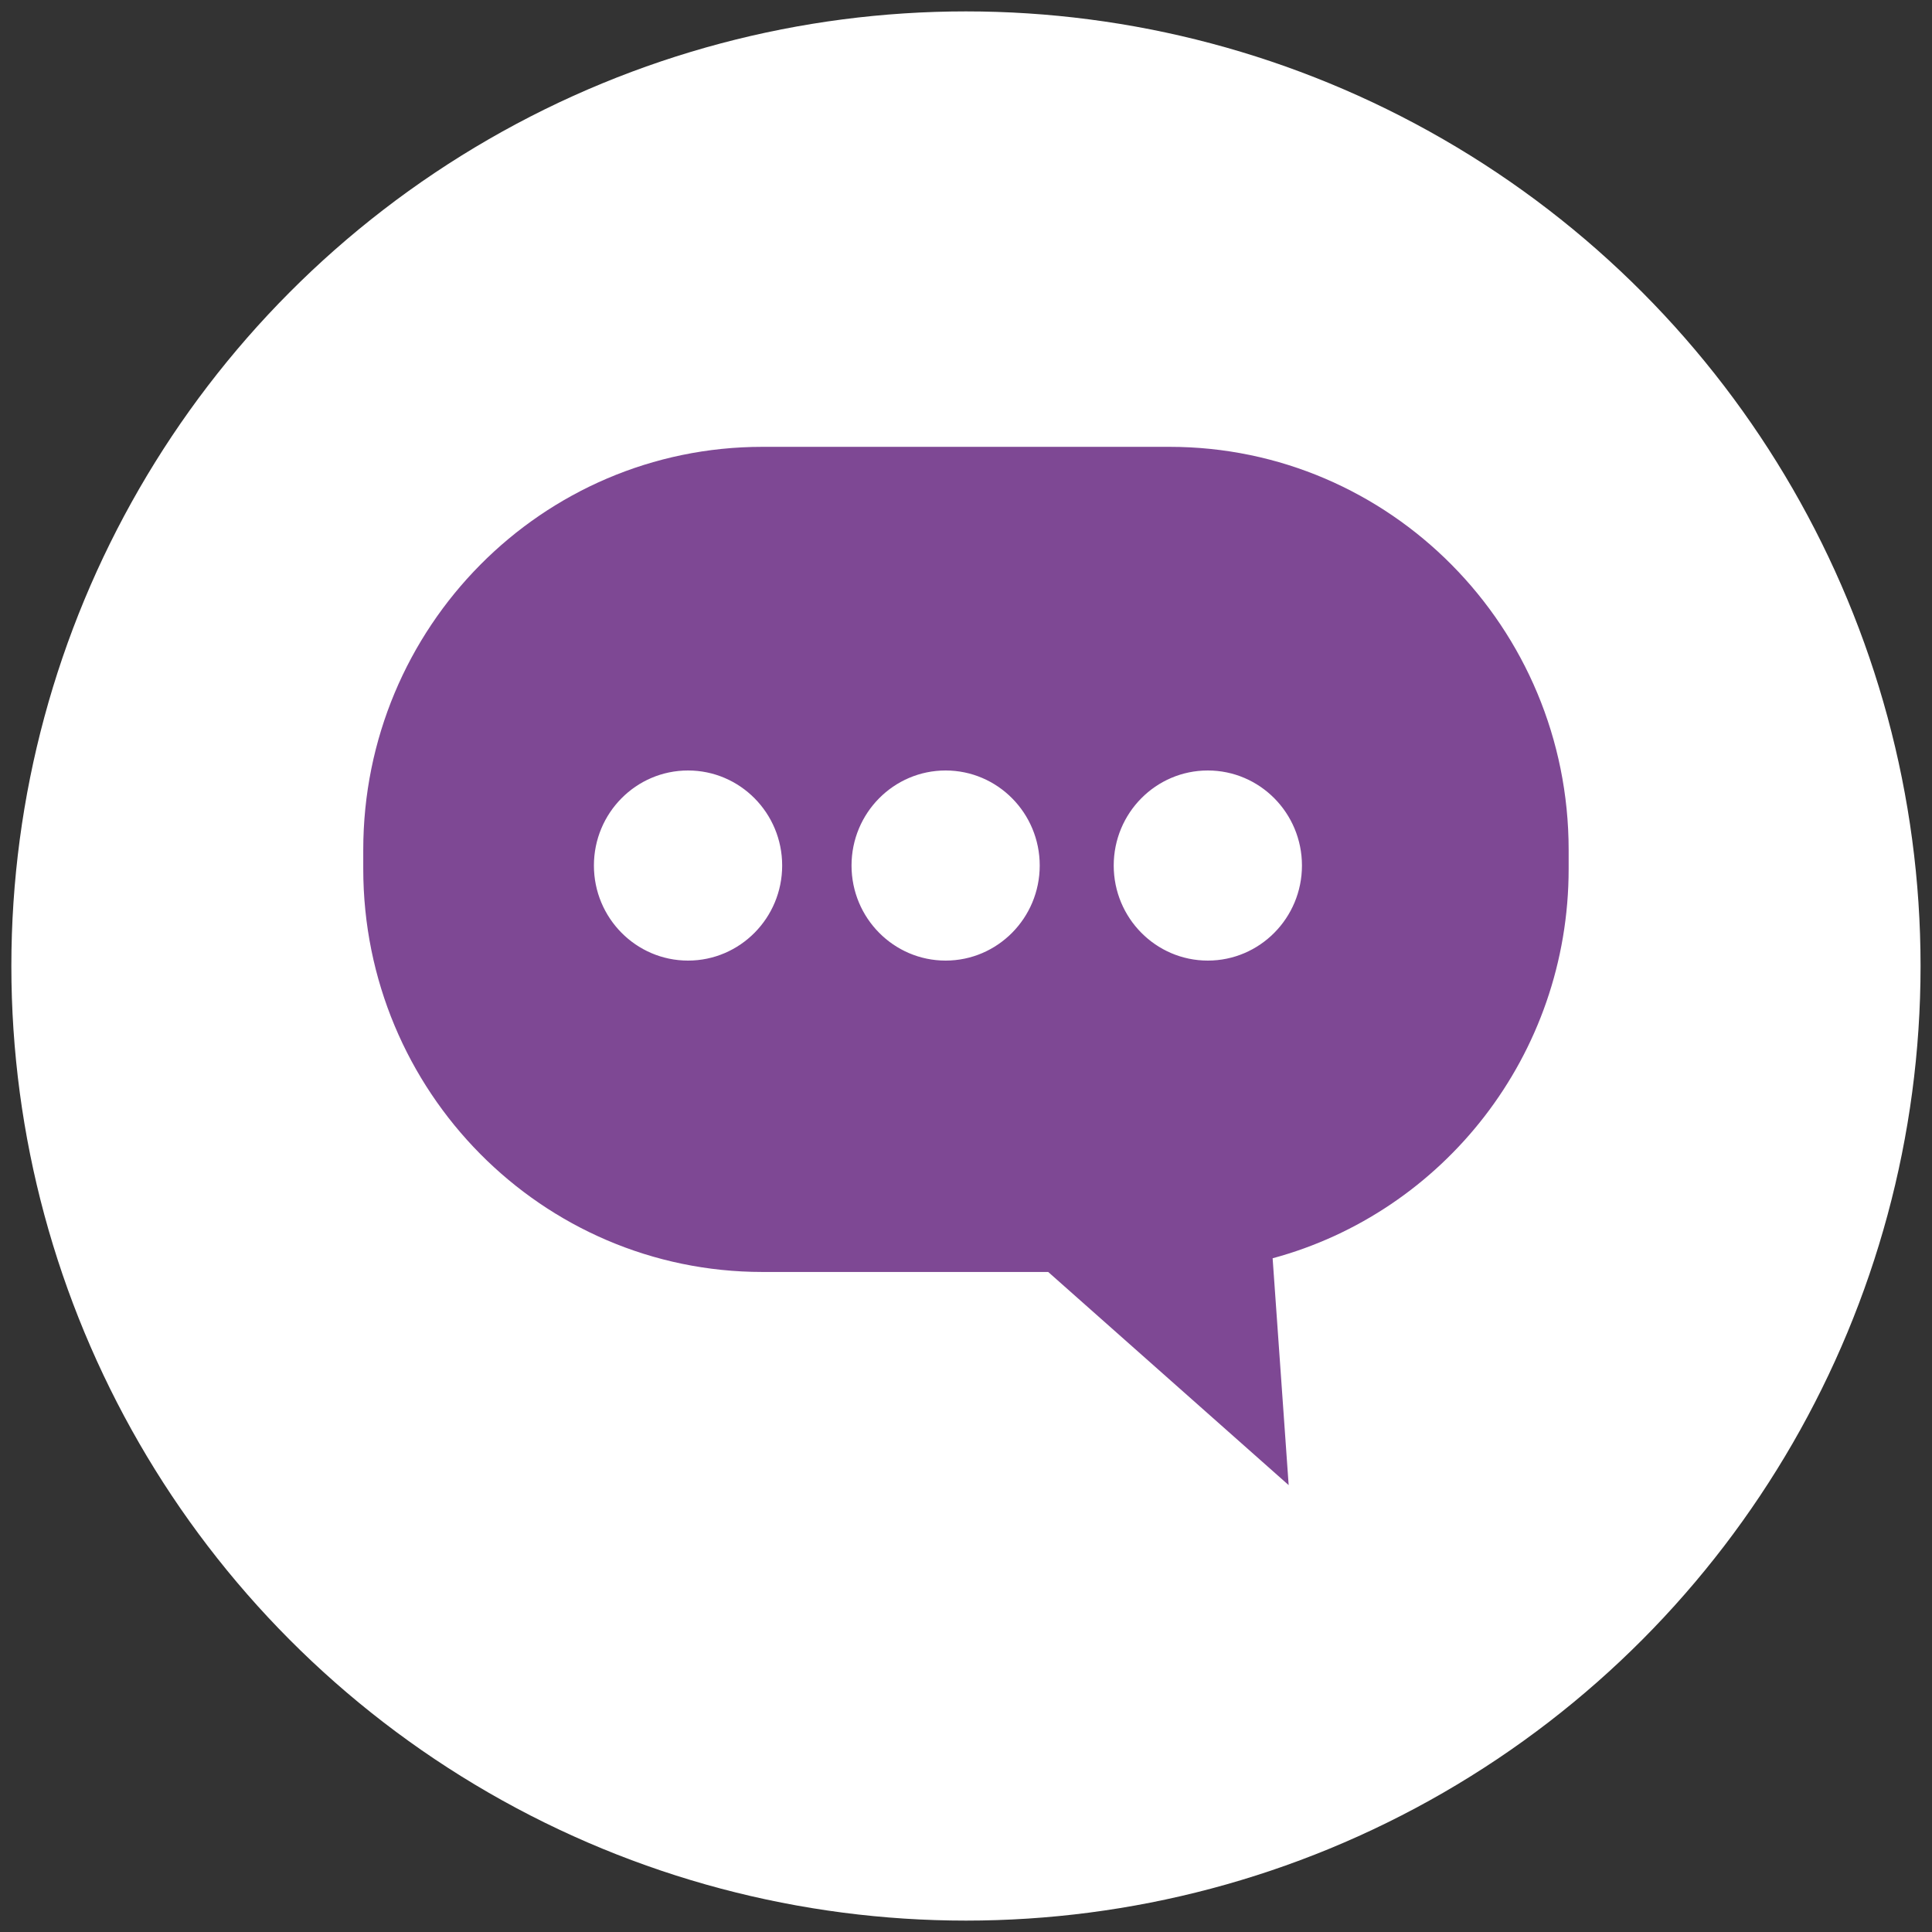 <?xml version="1.0" encoding="utf-8"?>
<!-- Generator: Adobe Illustrator 14.0.0, SVG Export Plug-In . SVG Version: 6.00 Build 43363)  -->
<!DOCTYPE svg PUBLIC "-//W3C//DTD SVG 1.1//EN" "http://www.w3.org/Graphics/SVG/1.1/DTD/svg11.dtd">
<svg version="1.1" xmlns="http://www.w3.org/2000/svg" xmlns:xlink="http://www.w3.org/1999/xlink" x="0px" y="0px" width="100px"
	 height="100px" viewBox="0 0 100 100" enable-background="new 0 0 100 100" xml:space="preserve">
<rect x="0" y="0" width="100" height="100" fill="#333333" stroke="none"/>
<g id="Media" display="none">
	<circle display="inline" fill="#FFFFFF" cx="49.998" cy="50" r="49.41"/>
	<g display="inline">
		<path fill="#86B7B9" d="M77.791,65.859c0,3.453-2.52,4.498-5.635,4.498H27.843c-3.113,0-5.638-1.045-5.638-4.498v-24.13
			c0-3.466,2.524-4.504,5.638-4.504h41.913L63.543,18.68c-0.133-0.403,0.109-0.846,0.547-0.989c0.43-0.149,0.895,0.062,1.031,0.458
			l6.381,19.077h0.654c3.115,0,5.635,1.038,5.635,4.504V65.859z"/>
		<g>
			<path fill="#FFFFFF" d="M65.438,45.919c-3.863,0-6.994,3.134-6.994,6.993c0,3.869,3.131,7,6.994,7c3.869,0,7.004-3.131,7.004-7
				C72.441,49.053,69.307,45.919,65.438,45.919z"/>
			<path fill="#FFFFFF" d="M55.295,46.741c0,0.806-0.844,1.452-1.881,1.452H29.426c-1.033,0-1.872-0.646-1.872-1.452
				c0-0.799,0.839-1.458,1.872-1.458h23.988C54.451,45.283,55.295,45.942,55.295,46.741z"/>
			<path fill="#FFFFFF" d="M55.295,53.795c0,0.803-0.844,1.451-1.881,1.451H29.426c-1.033,0-1.872-0.648-1.872-1.451
				c0-0.801,0.839-1.449,1.872-1.449h23.988C54.451,52.346,55.295,52.994,55.295,53.795z"/>
			<path fill="#FFFFFF" d="M55.295,60.854c0,0.793-0.844,1.445-1.881,1.445H29.426c-1.033,0-1.872-0.652-1.872-1.445
				c0-0.805,0.839-1.455,1.872-1.455h23.988C54.451,59.398,55.295,60.049,55.295,60.854z"/>
		</g>
	</g>
</g>
<g id="Interview" display="none">
	<circle display="inline" fill="#FFFFFF" cx="49.998" cy="50" r="49.41"/>
	<g display="inline">
		<g>
			<path fill="#DA4F36" d="M62.299,59.121c3.154-3.154,5.112-7.508,5.112-12.3v-7.026c0.055-1.22-0.482-1.954-1.385-1.954h-1.011
				c-0.853,0-1.485,0.759-1.485,1.621v7.36c0,3.72-1.522,7.103-3.977,9.558c-2.454,2.451-5.836,3.975-9.559,3.975
				c-3.719,0-7.101-1.523-9.556-3.975c-2.453-2.455-3.977-5.838-3.977-9.558v-7.263c0-0.894-0.48-1.717-1.49-1.717h-0.92
				c-0.922,0-1.471,1.039-1.471,1.68v7.301c0,4.792,1.959,9.146,5.113,12.3c2.724,2.725,6.34,4.557,10.36,5.006v7.057
				c-0.745,0.066-1.502,0.17-2.272,0.303c-3.477,0.6-9.906,2.885-9.906,6.412h28.241c0-3.525-5.834-5.73-9.294-6.412
				c-0.938-0.186-1.898-0.311-2.884-0.371v-6.988C55.959,63.678,59.575,61.846,62.299,59.121z"/>
			<path fill-rule="evenodd" clip-rule="evenodd" fill="#DA4F36" d="M49.995,22.101L49.995,22.101c5.958,0,10.948,4.332,11.983,10
				h-5.442c-0.669,0-1.215,0.546-1.215,1.215l0,0c0,0.667,0.546,1.215,1.215,1.215h5.637v4.731h-5.637
				c-0.669,0-1.215,0.546-1.215,1.215l0,0c0,0.668,0.546,1.214,1.215,1.214h5.637v4.732h-5.637c-0.669,0-1.215,0.546-1.215,1.215
				v0.001c0,0.667,0.546,1.215,1.215,1.215h5.442c-1.035,5.669-6.025,9.999-11.983,9.999l0,0c-5.955,0-10.945-4.33-11.978-9.999
				h8.76c0.668,0,1.215-0.547,1.215-1.215v-0.001c0-0.669-0.547-1.215-1.215-1.215H37.82v-4.732h8.957
				c0.668,0,1.215-0.546,1.215-1.214l0,0c0-0.669-0.547-1.215-1.215-1.215H37.82v-4.731h8.957c0.668,0,1.215-0.548,1.215-1.215l0,0
				c0-0.669-0.547-1.215-1.215-1.215h-8.76C39.05,26.433,44.04,22.101,49.995,22.101z"/>
		</g>
	</g>
</g>
<g id="Babel" display="none">
	<circle display="inline" fill="#FFFFFF" cx="49.998" cy="50" r="49.41"/>
	<g display="inline">
		<path fill-rule="evenodd" clip-rule="evenodd" fill="#AAB970" d="M38.352,36.354c5.71,0,10.341,4.63,10.341,10.341
			c0,5.71-4.631,10.339-10.341,10.339s-10.34-4.629-10.34-10.339C28.012,40.984,32.642,36.354,38.352,36.354 M41.846,31.125
			c1.903,0.425,3.68,1.19,5.26,2.23l2.788-2.7l4.861,5.02l-2.787,2.699c0.936,1.53,1.623,3.229,2.002,5.042l3.877,0.054
			l-0.096,6.987l-3.879-0.055c-0.428,1.798-1.16,3.479-2.141,4.983l2.713,2.775l-4.998,4.885l-2.712-2.775
			c-1.525,0.945-3.222,1.639-5.032,2.025l-0.035,3.879L34.68,66.11l0.036-3.877c-1.802-0.422-3.486-1.146-4.995-2.119l-2.763,2.725
			l-4.907-4.975l2.762-2.725c-0.949-1.521-1.652-3.215-2.048-5.023l-3.878-0.018l0.031-6.988l3.878,0.019
			c0.413-1.805,1.13-3.491,2.097-5.004l-2.738-2.75l4.953-4.93l2.737,2.75c1.517-0.959,3.207-1.669,5.013-2.071v-3.88h6.988V31.125z
			"/>
		<path fill-rule="evenodd" clip-rule="evenodd" fill="#AAB970" d="M64.735,52.302c3.762-1.456,7.99,0.408,9.447,4.168
			c1.459,3.76-0.408,7.99-4.166,9.447c-3.762,1.457-7.99-0.408-9.447-4.168C59.11,57.991,60.978,53.759,64.735,52.302
			 M65.702,47.967c1.361-0.205,2.727-0.154,4.031,0.126l1.146-2.488l4.482,2.063l-1.146,2.488c1.008,0.77,1.893,1.712,2.605,2.808
			l2.566-0.955l1.721,4.625l-2.568,0.955c0.178,1.293,0.125,2.588-0.137,3.828l2.494,1.135l-2.043,4.49l-2.494-1.135
			c-0.762,1.012-1.703,1.902-2.797,2.619l0.967,2.562l-4.615,1.74l-0.967-2.561c-1.293,0.182-2.586,0.135-3.828-0.121l-1.125,2.5
			l-4.5-2.023l1.123-2.498c-1.014-0.76-1.908-1.695-2.631-2.785l-2.559,0.979l-1.762-4.609l2.557-0.977
			c-0.188-1.293-0.146-2.586,0.104-3.83l-2.504-1.111l2.002-4.509l2.504,1.11c0.754-1.017,1.686-1.915,2.771-2.643l-0.99-2.554
			l4.602-1.784L65.702,47.967z"/>
		<path fill-rule="evenodd" clip-rule="evenodd" fill="#AAB970" d="M62.571,31.787c2.52-0.978,5.354,0.273,6.328,2.793
			c0.979,2.52-0.271,5.354-2.791,6.33c-2.521,0.978-5.355-0.273-6.332-2.793S60.05,32.764,62.571,31.787 M63.218,28.881
			c0.912-0.138,1.826-0.104,2.701,0.084l0.768-1.667l3.004,1.383l-0.768,1.668c0.674,0.515,1.268,1.146,1.746,1.882l1.719-0.64
			l1.154,3.099l-1.723,0.641c0.119,0.866,0.084,1.733-0.09,2.564l1.672,0.761l-1.371,3.009l-1.67-0.76
			c-0.512,0.678-1.141,1.274-1.875,1.755l0.648,1.717l-3.094,1.167l-0.648-1.717c-0.865,0.122-1.732,0.091-2.566-0.08l-0.752,1.675
			l-3.016-1.356l0.752-1.674c-0.678-0.509-1.277-1.136-1.762-1.865l-1.715,0.655l-1.182-3.089l1.715-0.655
			c-0.127-0.867-0.1-1.733,0.068-2.565l-1.678-0.746l1.342-3.021l1.678,0.744c0.506-0.682,1.129-1.284,1.855-1.771l-0.662-1.712
			l3.084-1.195L63.218,28.881z"/>
	</g>
</g>
<g id="Responses">
	<circle fill="#FFFFFF" cx="49.998" cy="50" r="49.41"/>
	<path fill="#7E4894" d="M60.533,23.128H39.465c-11.413,0-20.663,9.34-20.663,20.863v0.981c0,11.521,9.25,20.865,20.663,20.865
		h14.79l12.446,11.033l-0.83-11.742c8.824-2.377,15.322-10.5,15.322-20.156v-0.981C81.193,32.469,71.943,23.128,60.533,23.128z
		 M35.613,49.72c-2.691,0-4.872-2.206-4.872-4.92c0-2.717,2.18-4.92,4.872-4.92c2.69,0,4.872,2.203,4.872,4.92
		C40.485,47.514,38.303,49.72,35.613,49.72z M48.945,49.72c-2.689,0-4.87-2.206-4.87-4.92c0-2.717,2.181-4.92,4.87-4.92
		c2.688,0,4.871,2.203,4.871,4.92C53.815,47.514,51.633,49.72,48.945,49.72z M62.516,49.72c-2.689,0-4.87-2.206-4.87-4.92
		c0-2.717,2.181-4.92,4.87-4.92c2.69,0,4.873,2.203,4.873,4.92C67.389,47.514,65.206,49.72,62.516,49.72z"/>
</g>
<g id="References" display="none">
	<circle display="inline" fill="#FFFFFF" cx="49.998" cy="50" r="49.41"/>
	<g display="inline">
		<path fill="#F4B933" d="M32.58,40.959c-0.219,0.227-0.455,0.431-0.711,0.613c-0.143,0.103-0.291,0.195-0.443,0.281l-0.021,0.013
			h0.021h0.443h0.711h6.903h26.114H77.6c2.122-5.289,1.962-9.819-0.943-13.434H65.598H39.483h-6.899
			C34.957,30.841,35.604,37.824,32.58,40.959z M58.35,30.463h7.248h5.947c1.852,2.521,1.955,5.682,0.599,9.373h-6.546h-7.464
			C60.896,38.167,60.037,32.335,58.35,30.463z M39.483,34.447c-0.194-1.629-0.769-3.176-1.495-3.983h1.495h0.901
			c1.855,2.521,1.957,5.682,0.604,9.373h-1.505h-1.712c1.008-0.61,1.533-1.775,1.712-3.101C39.583,36,39.574,35.214,39.483,34.447z
			 M65.598,43.283H39.483h-6.899c2.373,2.408,3.02,9.391-0.004,12.528c-0.219,0.225-0.455,0.43-0.711,0.615
			c-0.143,0.098-0.291,0.193-0.443,0.279l-0.021,0.012h0.021h0.443h0.711h6.903h26.114H77.6c2.122-5.287,1.962-9.819-0.943-13.434
			H65.598z M40.988,54.688h-1.505h-1.712c1.008-0.613,1.533-1.775,1.712-3.102c0.1-0.734,0.091-1.521,0-2.288
			c-0.194-1.631-0.769-3.176-1.495-3.984h1.495h0.901C42.24,47.835,42.341,50.998,40.988,54.688z M72.144,54.688h-6.546h-7.464
			c2.762-1.67,1.903-7.5,0.216-9.374h7.248h5.947C73.396,47.835,73.5,50.998,72.144,54.688z M22.319,42.939l0.054,0.009
			c0.155,1.508,0.217,2.914,0.203,4.237c-0.012,1.263-0.094,2.455-0.234,3.586l-0.007-0.002c-0.38-0.199-0.743-0.062-0.814,0.301
			c-0.072,0.363,0.179,0.816,0.558,1.014l0.716,0.371l0.024,0.014l4.895,2.543l0.054,0.027c0.093,0.041,0.187,0.078,0.28,0.117
			c0.967,0.377,1.947,0.535,2.813,0.322c0.196-0.051,0.384-0.119,0.565-0.207c0.154-0.072,0.301-0.162,0.443-0.268
			c0.264-0.197,0.503-0.453,0.711-0.768c0.098-0.148,0.188-0.309,0.271-0.484c0.482-1.02,0.691-2.242,0.663-3.59
			c-0.03-1.391-0.312-2.911-0.812-4.461c-0.037-0.115-0.078-0.227-0.123-0.336c-0.178-0.431-0.42-0.817-0.711-1.16
			c-0.138-0.158-0.285-0.31-0.443-0.447c-0.088-0.08-0.18-0.154-0.272-0.227c-0.702-0.532-1.558-0.875-2.476-1.018l0,0l-0.631-0.1
			l-5.951-0.955c-0.382-0.06-0.641,0.22-0.58,0.629C21.578,42.498,21.938,42.878,22.319,42.939z M23.753,43.169l4.294,0.688
			l0.857,0.139l0.005,0.002c0.659,0.102,1.245,0.326,1.696,0.669c0.362,0.272,0.637,0.64,0.783,1.095l0.037,0.117
			c0.183,0.58,0.33,1.147,0.443,1.705c0.15,0.744,0.236,1.471,0.25,2.15c0.017,0.799-0.064,1.545-0.25,2.215
			c-0.083,0.293-0.186,0.572-0.311,0.834c-0.041,0.09-0.088,0.174-0.133,0.254c-0.324,0.545-0.76,0.852-1.25,0.973
			c-0.635,0.156-1.385,0.02-2.129-0.285l-0.107-0.045l-4.221-2.193c0.15-1.196,0.24-2.471,0.255-3.834
			C23.988,46.252,23.92,44.763,23.753,43.169z M65.598,58.135H39.483h-6.899c2.373,2.408,3.02,9.389-0.004,12.525
			c-0.219,0.225-0.455,0.43-0.711,0.613c-0.143,0.102-0.291,0.195-0.443,0.283l-0.021,0.01h0.021h0.443h0.711h6.903h26.114H77.6
			c2.122-5.289,1.962-9.816-0.943-13.432H65.598z M40.988,69.537h-1.505h-1.712c1.008-0.611,1.533-1.775,1.712-3.104
			c0.1-0.736,0.091-1.52,0-2.285c-0.194-1.631-0.769-3.178-1.495-3.982h1.495h0.901C42.24,62.686,42.341,65.846,40.988,69.537z
			 M72.144,69.537h-6.546h-7.464c2.762-1.668,1.903-7.5,0.216-9.371h7.248h5.947C73.396,62.686,73.5,65.846,72.144,69.537z
			 M31.869,68.762c0.021-0.029,0.041-0.061,0.061-0.09c0.294-0.451,0.51-0.992,0.65-1.604c0.115-0.496,0.184-1.041,0.203-1.625
			c0.035-0.883-0.037-1.859-0.203-2.896c-0.086-0.541-0.199-1.1-0.338-1.67c-0.088-0.369-0.213-0.723-0.373-1.066
			c-0.129-0.271-0.276-0.535-0.443-0.791c-0.172-0.264-0.367-0.516-0.578-0.76c-0.656-0.754-1.477-1.373-2.368-1.826v0.002
			l-0.433-0.223l-5.958-3.045c-0.369-0.188-0.639-0.006-0.601,0.408c0.037,0.414,0.367,0.904,0.738,1.094l0.051,0.023
			c0.067,1.504,0.05,2.879-0.039,4.145c-0.085,1.213-0.235,2.332-0.434,3.371l-0.008-0.008c-0.361-0.316-0.727-0.311-0.816,0.014
			c-0.092,0.326,0.128,0.848,0.488,1.166l0.682,0.604l0.025,0.021l4.646,4.119l0.053,0.045c0.389,0.309,0.78,0.582,1.172,0.811
			c0.629,0.365,1.253,0.607,1.834,0.668c0.576,0.059,1.106-0.059,1.545-0.41C31.585,69.109,31.733,68.951,31.869,68.762z
			 M30.72,67.295c-0.37,0.568-0.867,0.768-1.424,0.709c-0.39-0.041-0.813-0.201-1.249-0.449c-0.304-0.174-0.617-0.389-0.924-0.631
			l-4.012-3.557c0.215-1.102,0.377-2.295,0.467-3.602c0.095-1.338,0.114-2.795,0.039-4.387l4.43,2.264l0.572,0.293l0.003,0.004
			c0.64,0.322,1.205,0.74,1.624,1.223c0.34,0.389,0.588,0.836,0.707,1.326c0.258,1.062,0.418,2.072,0.473,2.994
			c0.023,0.373,0.026,0.732,0.016,1.076c-0.004,0.094-0.01,0.188-0.016,0.283C31.357,65.83,31.129,66.67,30.72,67.295z
			 M22.335,31.251l0.056-0.008c0.159,1.454,0.221,2.843,0.207,4.168c-0.012,1.27-0.098,2.487-0.238,3.664l-0.008-0.002
			c-0.387-0.072-0.76,0.183-0.831,0.569c-0.072,0.387,0.182,0.759,0.568,0.831l0.729,0.141l0.027,0.006l4.988,0.947l0.057,0.007
			l0.156,0.016c1.027,0.087,2.077-0.063,2.998-0.585c0.131-0.072,0.258-0.151,0.381-0.241c0.152-0.106,0.301-0.227,0.443-0.356
			c0.257-0.241,0.498-0.521,0.711-0.842c0.186-0.278,0.354-0.588,0.496-0.936c0.491-1.174,0.706-2.468,0.676-3.808
			c-0.027-1.382-0.316-2.808-0.826-4.196c-0.092-0.249-0.207-0.473-0.346-0.673c-0.195-0.281-0.436-0.517-0.711-0.704
			c-0.139-0.094-0.287-0.178-0.443-0.248l-0.081-0.037c-0.716-0.307-1.59-0.367-2.524-0.211l0,0l-0.773,0.127l-5.94,0.965
			c-0.388,0.062-0.653,0.429-0.591,0.818C21.58,31.05,21.945,31.314,22.335,31.251z M23.797,31.013l4.25-0.691l1.006-0.162h0.002
			c0.673-0.113,1.273-0.079,1.732,0.114c0.262,0.114,0.48,0.288,0.639,0.525c0.062,0.099,0.117,0.202,0.16,0.318
			c0.104,0.286,0.198,0.573,0.283,0.859c0.283,0.967,0.439,1.938,0.461,2.876c0.023,1.033-0.125,2.033-0.461,2.953
			c-0.037,0.093-0.072,0.185-0.111,0.277c-0.098,0.237-0.21,0.448-0.332,0.641c-0.301,0.471-0.671,0.809-1.078,1.035
			c-0.678,0.385-1.484,0.484-2.28,0.402l-0.021-0.004l-4.284-0.815c0.153-1.246,0.246-2.549,0.259-3.917
			C24.037,34.021,23.969,32.554,23.797,31.013z"/>
	</g>
</g>
</svg>

